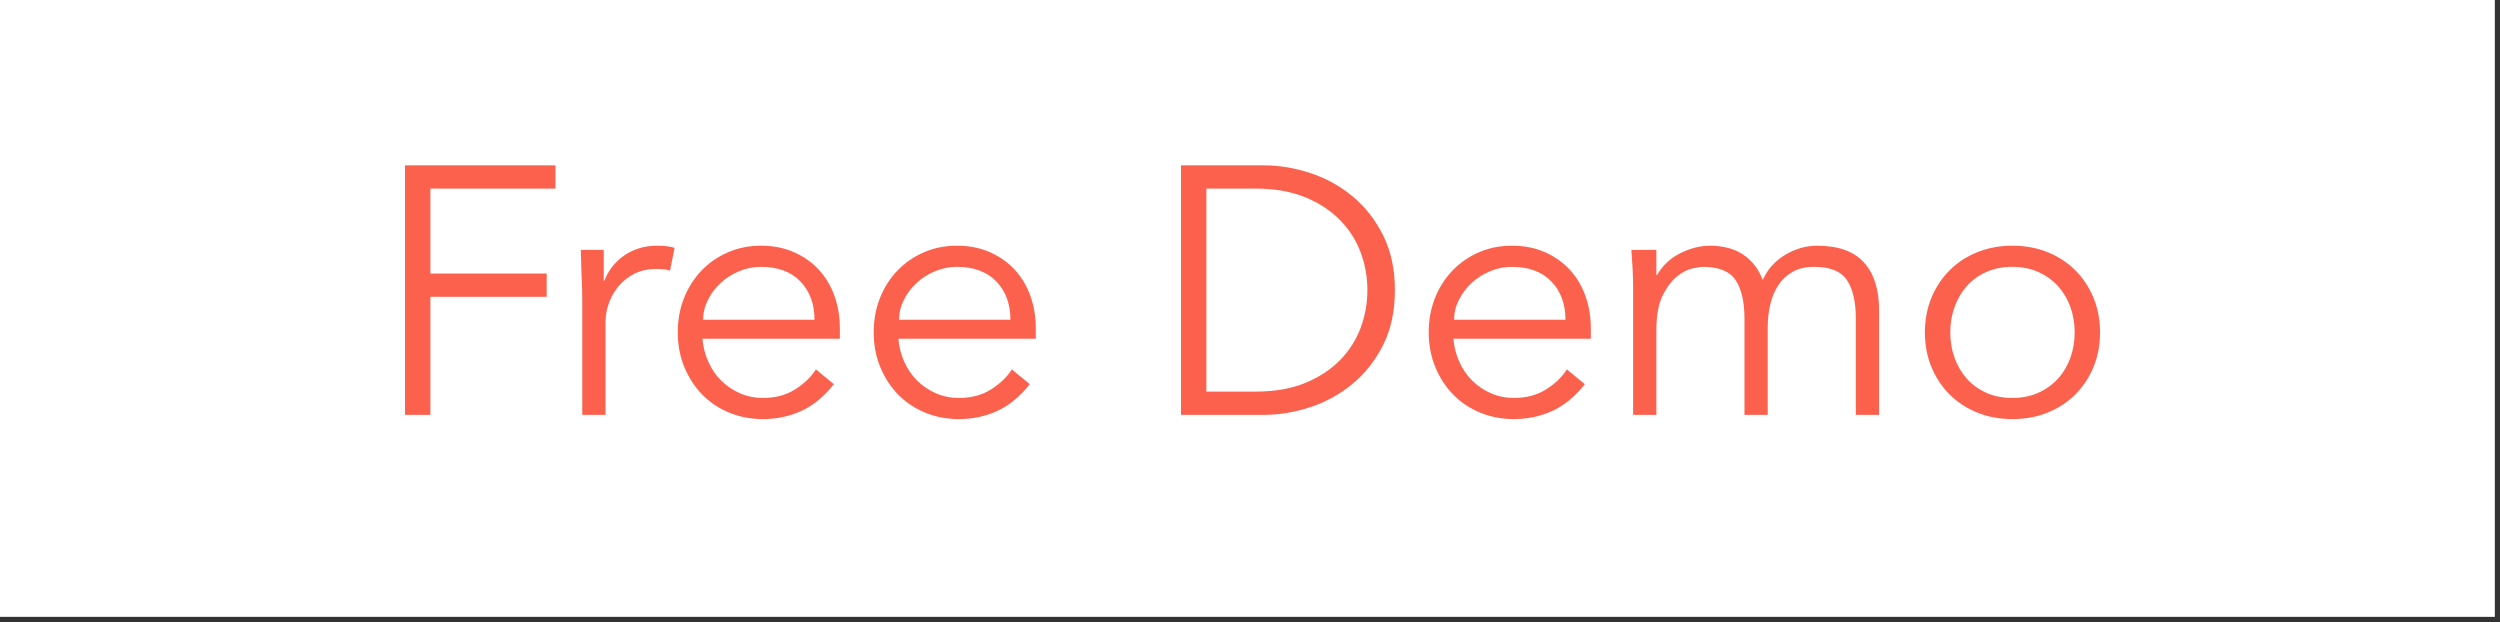 <?xml version="1.0" encoding="UTF-8"?>
<svg width="229px" height="57px" viewBox="0 0 229 57" version="1.1" xmlns="http://www.w3.org/2000/svg" xmlns:xlink="http://www.w3.org/1999/xlink">
    <rect x="0" y="0" width="229" height="57" fill="#333333" stroke="none"/>
    <!-- Generator: Sketch 47.1 (45422) - http://www.bohemiancoding.com/sketch -->
    <title>free-demo-av@2x</title>
    <desc>Created with Sketch.</desc>
    <defs></defs>
    <g id="Page-1" stroke="none" stroke-width="1" fill="none" fill-rule="evenodd">
        <g id="free-demo-av" transform="translate(1, 1)">
            <polygon id="Stroke-4" stroke="#FFFFFF" stroke-width="2" fill="#FFFFFF" points="226.526 54.504 0 54.504 0 0 226.526 0"></polygon>
            <path d="M38.423,37 L36.099,37 L36.099,14.146 L49.882,14.146 L49.882,16.276 L38.423,16.276 L38.423,24.056 L49.075,24.056 L49.075,26.186 L38.423,26.186 L38.423,37 Z M52.335,26.606 C52.335,25.939 52.319,25.261 52.287,24.572 C52.255,23.884 52.228,22.991 52.206,21.893 L54.305,21.893 L54.305,24.701 L54.369,24.701 C54.52,24.293 54.735,23.9 55.015,23.523 C55.294,23.147 55.633,22.808 56.031,22.506 C56.43,22.205 56.892,21.963 57.42,21.78 C57.947,21.597 58.544,21.506 59.211,21.506 C59.814,21.506 60.341,21.57 60.793,21.699 L60.373,23.798 C60.093,23.69 59.684,23.636 59.146,23.636 C58.329,23.636 57.629,23.792 57.048,24.104 C56.467,24.416 55.983,24.814 55.596,25.299 C55.208,25.783 54.923,26.305 54.74,26.864 C54.557,27.424 54.466,27.962 54.466,28.478 L54.466,37 L52.335,37 L52.335,26.606 Z M73.608,28.285 C73.608,26.843 73.177,25.675 72.317,24.782 C71.456,23.889 70.251,23.443 68.701,23.443 C68.013,23.443 67.345,23.577 66.7,23.846 C66.054,24.115 65.489,24.476 65.005,24.927 C64.521,25.379 64.134,25.896 63.843,26.477 C63.553,27.058 63.407,27.66 63.407,28.285 L73.608,28.285 Z M63.343,30.028 C63.407,30.781 63.59,31.491 63.892,32.158 C64.193,32.825 64.591,33.401 65.086,33.885 C65.581,34.369 66.151,34.751 66.797,35.031 C67.442,35.311 68.142,35.451 68.895,35.451 C70.035,35.451 71.02,35.187 71.848,34.66 C72.677,34.132 73.306,33.525 73.737,32.836 L75.383,34.192 C74.479,35.332 73.484,36.15 72.397,36.645 C71.31,37.14 70.143,37.387 68.895,37.387 C67.776,37.387 66.738,37.188 65.78,36.79 C64.822,36.392 63.999,35.838 63.311,35.128 C62.622,34.418 62.079,33.578 61.68,32.61 C61.282,31.642 61.083,30.587 61.083,29.447 C61.083,28.306 61.277,27.252 61.664,26.283 C62.052,25.315 62.59,24.476 63.278,23.765 C63.967,23.055 64.774,22.501 65.699,22.103 C66.625,21.705 67.625,21.506 68.701,21.506 C69.842,21.506 70.864,21.71 71.768,22.119 C72.672,22.528 73.43,23.071 74.044,23.749 C74.657,24.427 75.125,25.223 75.448,26.138 C75.77,27.053 75.932,28.026 75.932,29.059 L75.932,30.028 L63.343,30.028 Z M91.555,28.285 C91.555,26.843 91.125,25.675 90.264,24.782 C89.403,23.889 88.198,23.443 86.649,23.443 C85.96,23.443 85.293,23.577 84.647,23.846 C84.002,24.115 83.437,24.476 82.953,24.927 C82.468,25.379 82.081,25.896 81.791,26.477 C81.5,27.058 81.355,27.66 81.355,28.285 L91.555,28.285 Z M81.29,30.028 C81.355,30.781 81.538,31.491 81.839,32.158 C82.14,32.825 82.538,33.401 83.033,33.885 C83.528,34.369 84.099,34.751 84.744,35.031 C85.39,35.311 86.089,35.451 86.842,35.451 C87.983,35.451 88.967,35.187 89.796,34.66 C90.624,34.132 91.254,33.525 91.684,32.836 L93.331,34.192 C92.427,35.332 91.431,36.15 90.345,36.645 C89.258,37.14 88.091,37.387 86.842,37.387 C85.723,37.387 84.685,37.188 83.727,36.79 C82.77,36.392 81.947,35.838 81.258,35.128 C80.569,34.418 80.026,33.578 79.628,32.61 C79.23,31.642 79.031,30.587 79.031,29.447 C79.031,28.306 79.224,27.252 79.612,26.283 C79.999,25.315 80.537,24.476 81.226,23.765 C81.914,23.055 82.721,22.501 83.647,22.103 C84.572,21.705 85.573,21.506 86.649,21.506 C87.789,21.506 88.811,21.71 89.715,22.119 C90.619,22.528 91.378,23.071 91.991,23.749 C92.604,24.427 93.072,25.223 93.395,26.138 C93.718,27.053 93.879,28.026 93.879,29.059 L93.879,30.028 L81.29,30.028 Z M109.503,34.87 L114.022,34.87 C115.765,34.87 117.277,34.606 118.557,34.079 C119.838,33.551 120.903,32.852 121.753,31.981 C122.603,31.109 123.232,30.119 123.641,29.011 C124.05,27.903 124.254,26.757 124.254,25.573 C124.254,24.389 124.05,23.244 123.641,22.135 C123.232,21.027 122.603,20.037 121.753,19.166 C120.903,18.294 119.838,17.595 118.557,17.067 C117.277,16.54 115.765,16.276 114.022,16.276 L109.503,16.276 L109.503,34.87 Z M107.179,14.146 L114.764,14.146 C116.185,14.146 117.61,14.383 119.041,14.856 C120.472,15.33 121.764,16.045 122.915,17.003 C124.066,17.96 124.997,19.155 125.707,20.586 C126.417,22.017 126.772,23.679 126.772,25.573 C126.772,27.488 126.417,29.156 125.707,30.576 C124.997,31.997 124.066,33.186 122.915,34.143 C121.764,35.101 120.472,35.816 119.041,36.29 C117.61,36.763 116.185,37 114.764,37 L107.179,37 L107.179,14.146 Z M142.396,28.285 C142.396,26.843 141.965,25.675 141.104,24.782 C140.244,23.889 139.038,23.443 137.489,23.443 C136.8,23.443 136.133,23.577 135.488,23.846 C134.842,24.115 134.277,24.476 133.793,24.927 C133.309,25.379 132.922,25.896 132.631,26.477 C132.34,27.058 132.195,27.66 132.195,28.285 L142.396,28.285 Z M132.131,30.028 C132.195,30.781 132.378,31.491 132.679,32.158 C132.981,32.825 133.379,33.401 133.874,33.885 C134.369,34.369 134.939,34.751 135.585,35.031 C136.23,35.311 136.93,35.451 137.683,35.451 C138.823,35.451 139.808,35.187 140.636,34.66 C141.465,34.132 142.094,33.525 142.525,32.836 L144.171,34.192 C143.267,35.332 142.272,36.15 141.185,36.645 C140.098,37.14 138.931,37.387 137.683,37.387 C136.564,37.387 135.525,37.188 134.568,36.79 C133.61,36.392 132.787,35.838 132.098,35.128 C131.41,34.418 130.866,33.578 130.468,32.61 C130.07,31.642 129.871,30.587 129.871,29.447 C129.871,28.306 130.065,27.252 130.452,26.283 C130.839,25.315 131.377,24.476 132.066,23.765 C132.755,23.055 133.562,22.501 134.487,22.103 C135.412,21.705 136.413,21.506 137.489,21.506 C138.63,21.506 139.652,21.71 140.556,22.119 C141.459,22.528 142.218,23.071 142.831,23.749 C143.445,24.427 143.913,25.223 144.236,26.138 C144.558,27.053 144.72,28.026 144.72,29.059 L144.72,30.028 L132.131,30.028 Z M148.593,25.25 C148.593,24.691 148.577,24.131 148.545,23.572 C148.513,23.012 148.475,22.453 148.432,21.893 L150.724,21.893 L150.724,24.185 L150.788,24.185 C151.305,23.303 152.02,22.636 152.935,22.184 C153.849,21.732 154.759,21.506 155.662,21.506 C156.071,21.506 156.507,21.549 156.97,21.635 C157.432,21.721 157.879,21.877 158.309,22.103 C158.74,22.329 159.143,22.646 159.52,23.055 C159.896,23.464 160.214,23.991 160.472,24.637 C160.903,23.669 161.586,22.905 162.522,22.345 C163.458,21.786 164.432,21.506 165.443,21.506 C167.38,21.506 168.811,22.017 169.736,23.039 C170.662,24.061 171.124,25.519 171.124,27.413 L171.124,37 L168.994,37 L168.994,28.188 C168.994,26.66 168.725,25.487 168.187,24.669 C167.649,23.851 166.648,23.443 165.185,23.443 C164.389,23.443 163.722,23.599 163.184,23.911 C162.646,24.223 162.21,24.637 161.876,25.153 C161.543,25.67 161.301,26.256 161.15,26.913 C160.999,27.569 160.924,28.252 160.924,28.962 L160.924,37 L158.794,37 L158.794,28.188 C158.794,26.66 158.525,25.487 157.987,24.669 C157.449,23.851 156.448,23.443 154.985,23.443 C154.855,23.443 154.56,23.486 154.097,23.572 C153.634,23.658 153.155,23.894 152.66,24.282 C152.166,24.669 151.719,25.25 151.321,26.025 C150.923,26.8 150.724,27.876 150.724,29.253 L150.724,37 L148.593,37 L148.593,25.25 Z M189.04,29.447 C189.04,28.607 188.905,27.822 188.636,27.09 C188.367,26.358 187.985,25.724 187.49,25.186 C186.995,24.648 186.398,24.223 185.699,23.911 C184.999,23.599 184.208,23.443 183.326,23.443 C182.444,23.443 181.653,23.599 180.954,23.911 C180.254,24.223 179.662,24.648 179.178,25.186 C178.694,25.724 178.317,26.358 178.048,27.09 C177.779,27.822 177.645,28.607 177.645,29.447 C177.645,30.286 177.779,31.071 178.048,31.803 C178.317,32.535 178.694,33.169 179.178,33.707 C179.662,34.245 180.254,34.67 180.954,34.983 C181.653,35.295 182.444,35.451 183.326,35.451 C184.208,35.451 184.999,35.295 185.699,34.983 C186.398,34.67 186.995,34.245 187.49,33.707 C187.985,33.169 188.367,32.535 188.636,31.803 C188.905,31.071 189.04,30.286 189.04,29.447 Z M191.364,29.447 C191.364,30.587 191.165,31.642 190.767,32.61 C190.368,33.578 189.814,34.418 189.104,35.128 C188.394,35.838 187.549,36.392 186.57,36.79 C185.591,37.188 184.51,37.387 183.326,37.387 C182.164,37.387 181.093,37.188 180.114,36.79 C179.135,36.392 178.29,35.838 177.58,35.128 C176.87,34.418 176.316,33.578 175.918,32.61 C175.52,31.642 175.321,30.587 175.321,29.447 C175.321,28.306 175.52,27.252 175.918,26.283 C176.316,25.315 176.87,24.476 177.58,23.765 C178.29,23.055 179.135,22.501 180.114,22.103 C181.093,21.705 182.164,21.506 183.326,21.506 C184.51,21.506 185.591,21.705 186.57,22.103 C187.549,22.501 188.394,23.055 189.104,23.765 C189.814,24.476 190.368,25.315 190.767,26.283 C191.165,27.252 191.364,28.306 191.364,29.447 Z" id="Free-Demo" fill="#FC614E"></path>
        </g>
    </g>
</svg>